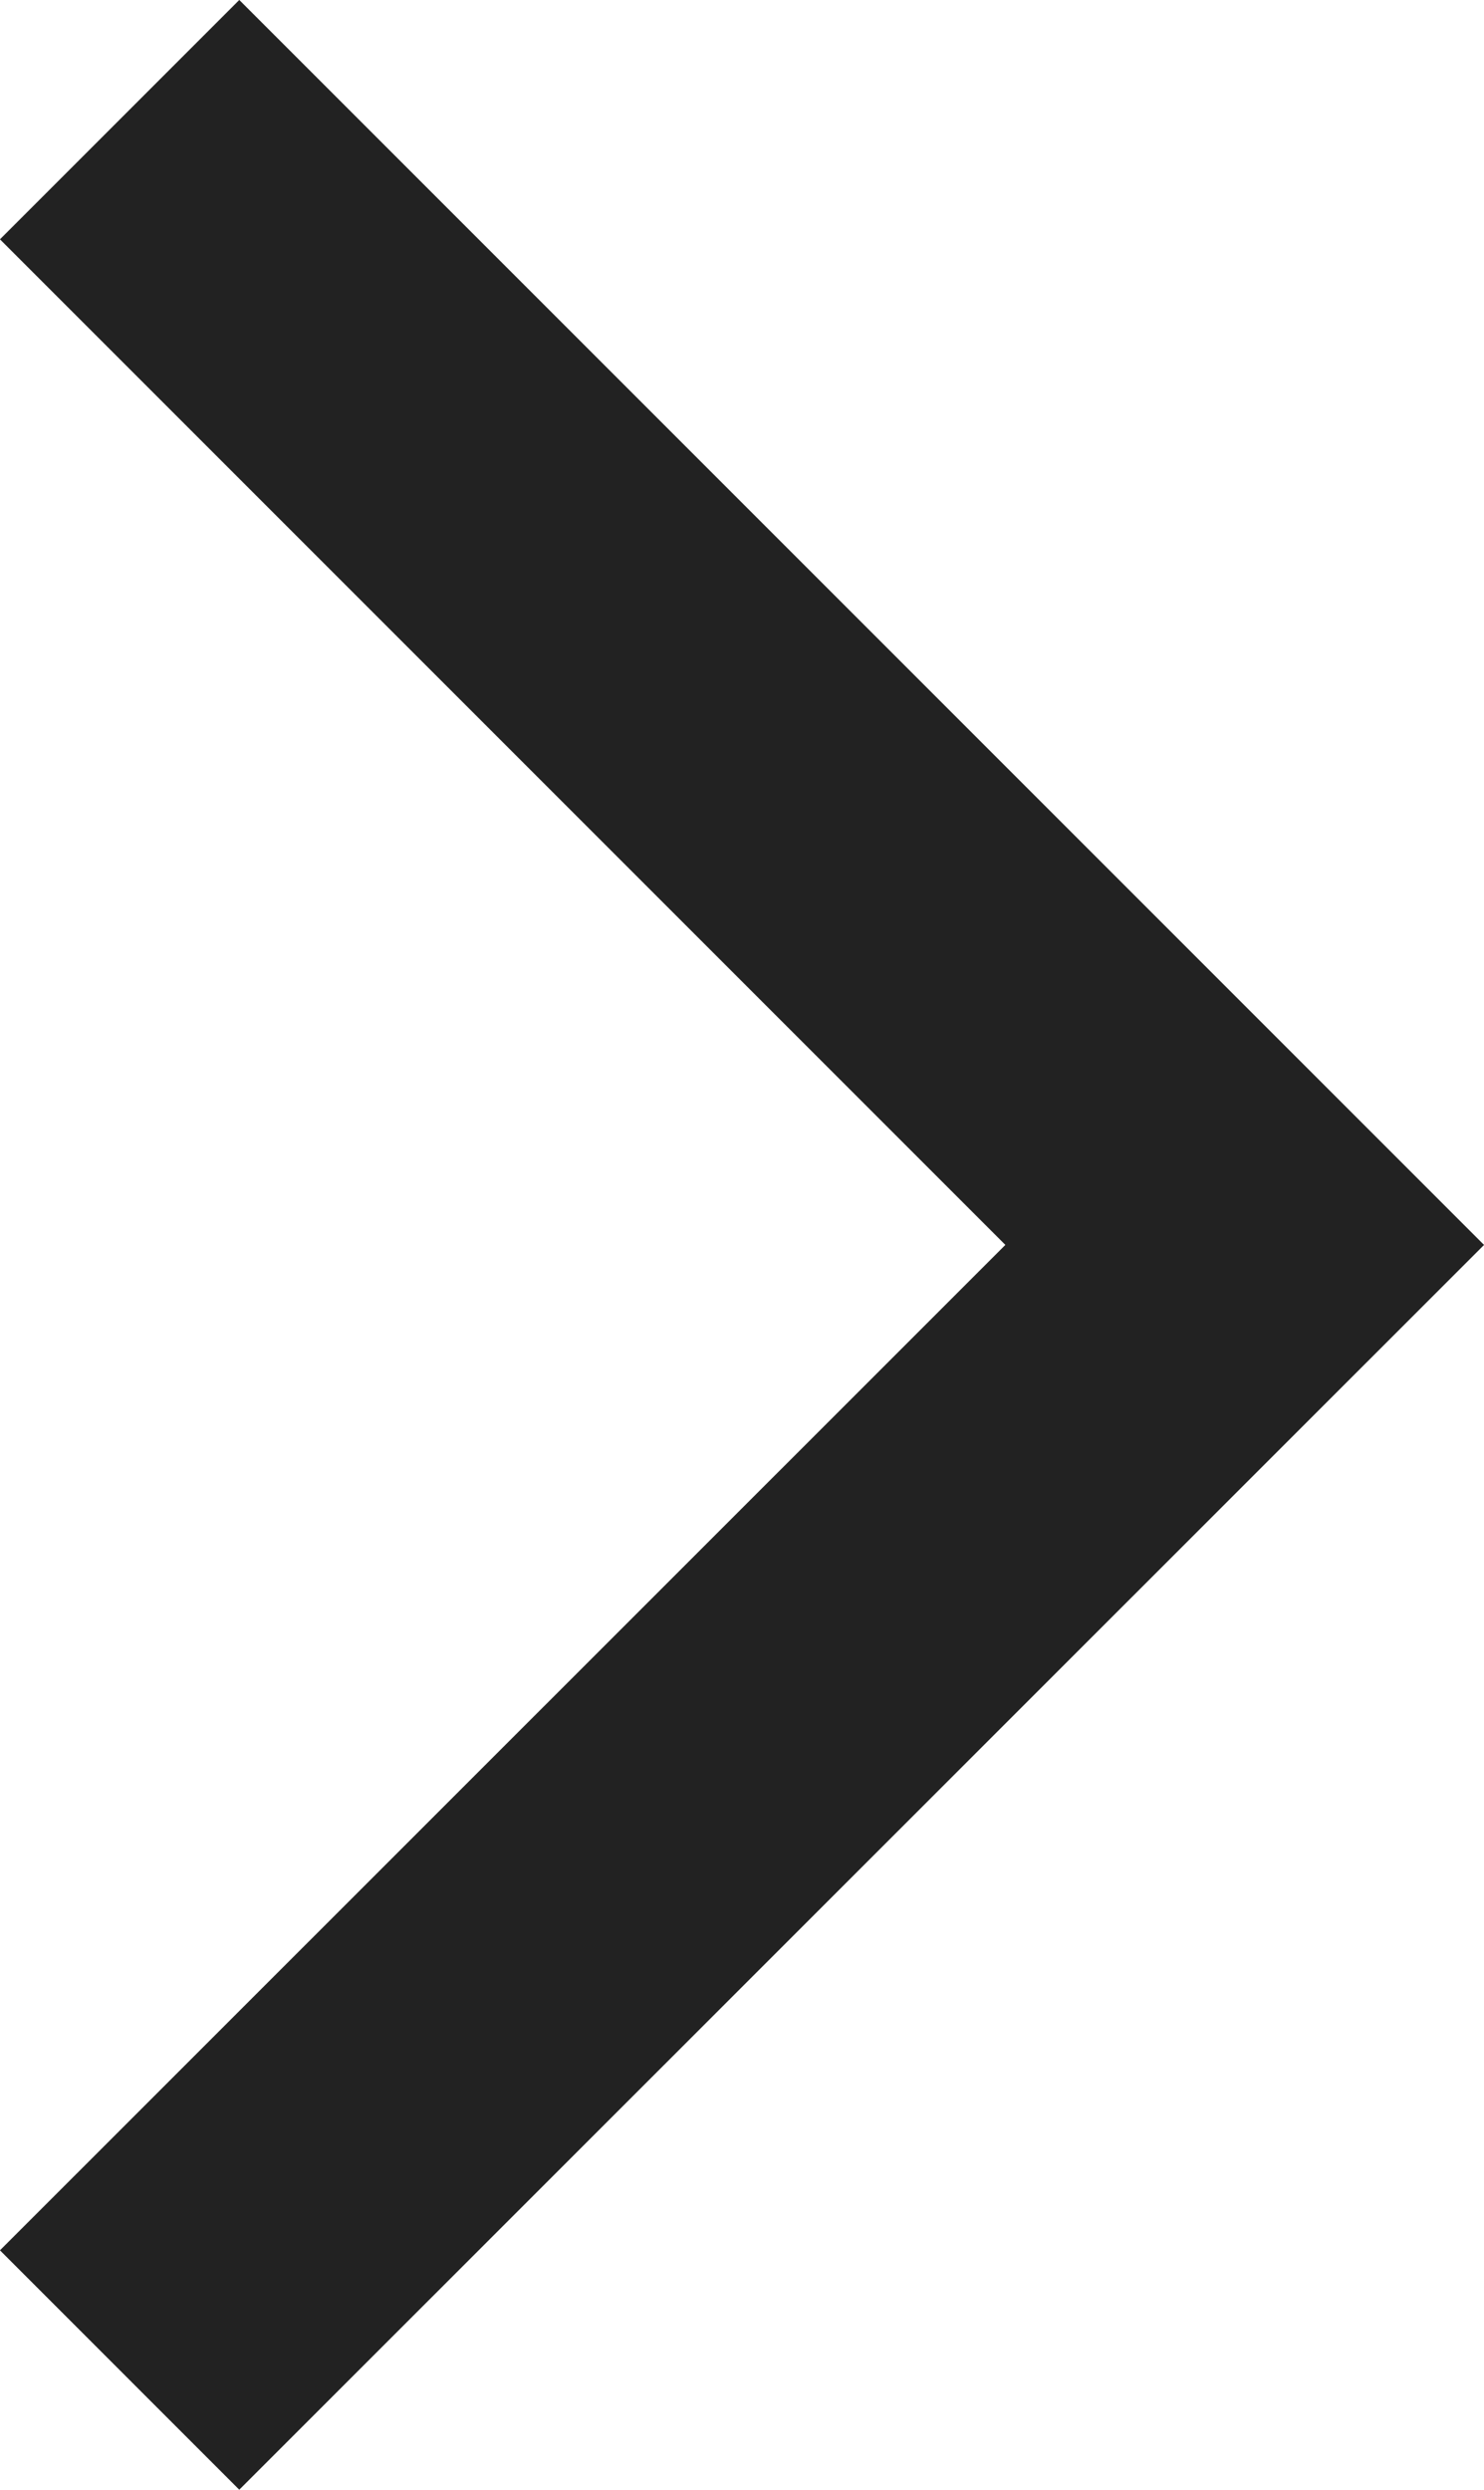 <svg xmlns="http://www.w3.org/2000/svg" width="8.769" height="14.71" viewBox="0 0 8.769 14.71">
  <path id="パス_1385" data-name="パス 1385" d="M6131.227,9042.779l5.941,5.941-5.941,5.94" transform="translate(-6129.813 -9041.365)" fill="none" stroke="#222" stroke-linecap="square" stroke-width="2"/>
</svg>
